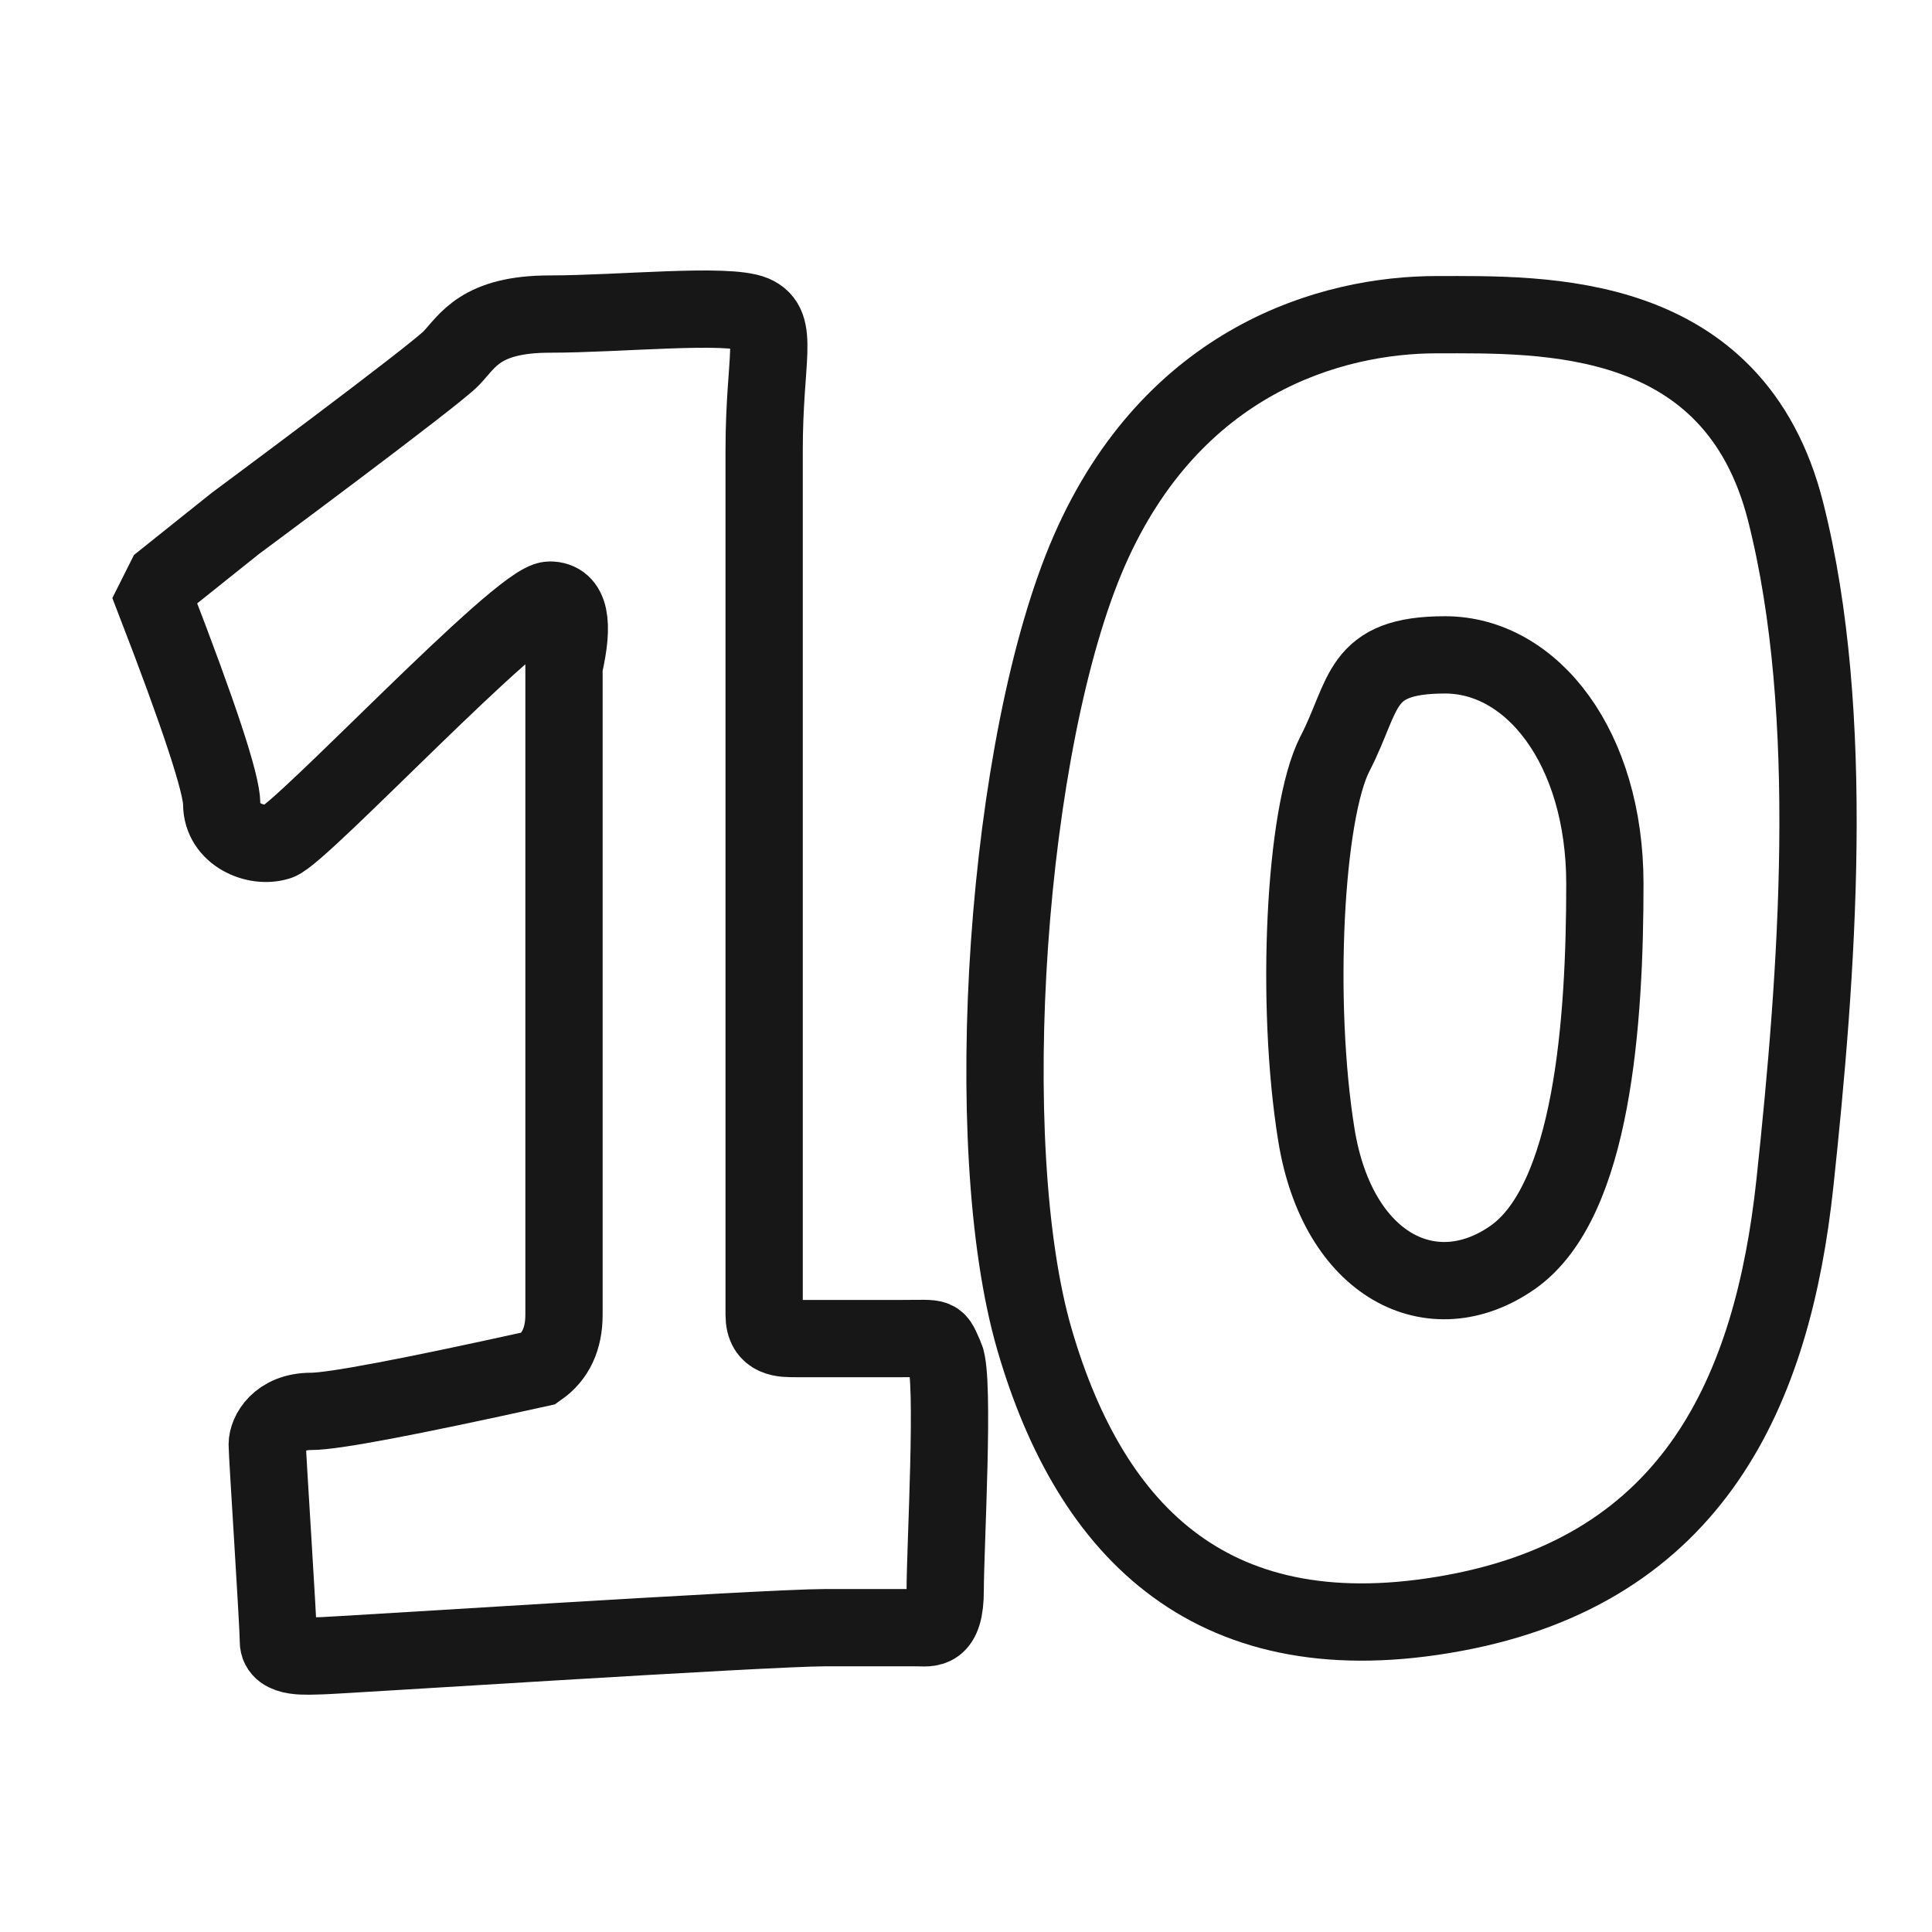 <?xml version="1.0" encoding="UTF-8"?>
<svg width="25px" height="25px" viewBox="0 0 25 25" version="1.1" xmlns="http://www.w3.org/2000/svg" xmlns:xlink="http://www.w3.org/1999/xlink">
    <!-- Generator: Sketch 51.3 (57544) - http://www.bohemiancoding.com/sketch -->
    <title>ico/20-number10</title>
    <desc>Created with Sketch.</desc>
    <defs></defs>
    <g id="ico/20-number10" stroke="none" stroke-width="1" fill="none" fill-rule="evenodd">
        <path d="M2,7.765 C2.579,9.264 2.869,10.144 2.869,10.404 C2.869,10.796 3.309,10.983 3.602,10.889 C3.896,10.796 6.731,7.765 7.115,7.765 C7.371,7.765 7.432,8.051 7.298,8.624 C7.298,13.907 7.298,16.704 7.298,17.014 C7.298,17.324 7.19,17.555 6.974,17.706 C5.295,18.077 4.314,18.263 4.029,18.263 C3.602,18.263 3.458,18.551 3.458,18.691 C3.458,18.832 3.602,20.998 3.602,21.235 C3.602,21.472 3.992,21.426 4.147,21.426 C4.302,21.426 9.924,21.062 10.678,21.062 C11.433,21.062 11.706,21.062 11.866,21.062 C12.026,21.062 12.231,21.124 12.231,20.573 C12.231,20.022 12.356,17.835 12.231,17.56 C12.106,17.284 12.169,17.321 11.685,17.321 C11.201,17.321 10.468,17.321 10.302,17.321 C10.137,17.321 9.888,17.33 9.888,17.014 C9.888,16.698 9.888,7.024 9.888,5.829 C9.888,4.634 10.092,4.209 9.75,4.064 C9.407,3.92 8.012,4.064 7.115,4.064 C6.218,4.064 6.053,4.411 5.841,4.634 C5.63,4.857 3.044,6.774 3.044,6.774 C3.044,6.774 2.74,7.018 2.131,7.504 L2,7.765 Z" id="Path-22" stroke="#171717"></path>
        <g id="Group-33" transform="translate(13, 4)" stroke="#171717">
            <path d="M5.592,0.072 C6.964,0.072 9.44,-0.011 10.106,2.621 C10.772,5.253 10.513,8.619 10.226,11.309 C9.938,13.999 8.918,16.299 5.817,16.872 C2.716,17.446 1.121,15.852 0.388,13.339 C-0.346,10.826 0.019,5.586 1.097,3.123 C2.176,0.66 4.221,0.072 5.592,0.072 Z" id="Path-270"></path>
            <path d="M5.699,4.474 C6.824,4.474 7.767,5.674 7.767,7.437 C7.767,9.2 7.613,11.544 6.574,12.271 C5.535,12.997 4.309,12.383 4.034,10.686 C3.759,8.989 3.879,6.519 4.275,5.752 C4.671,4.985 4.574,4.474 5.699,4.474 Z" id="Path-271"></path>
        </g>
    </g>
</svg>
